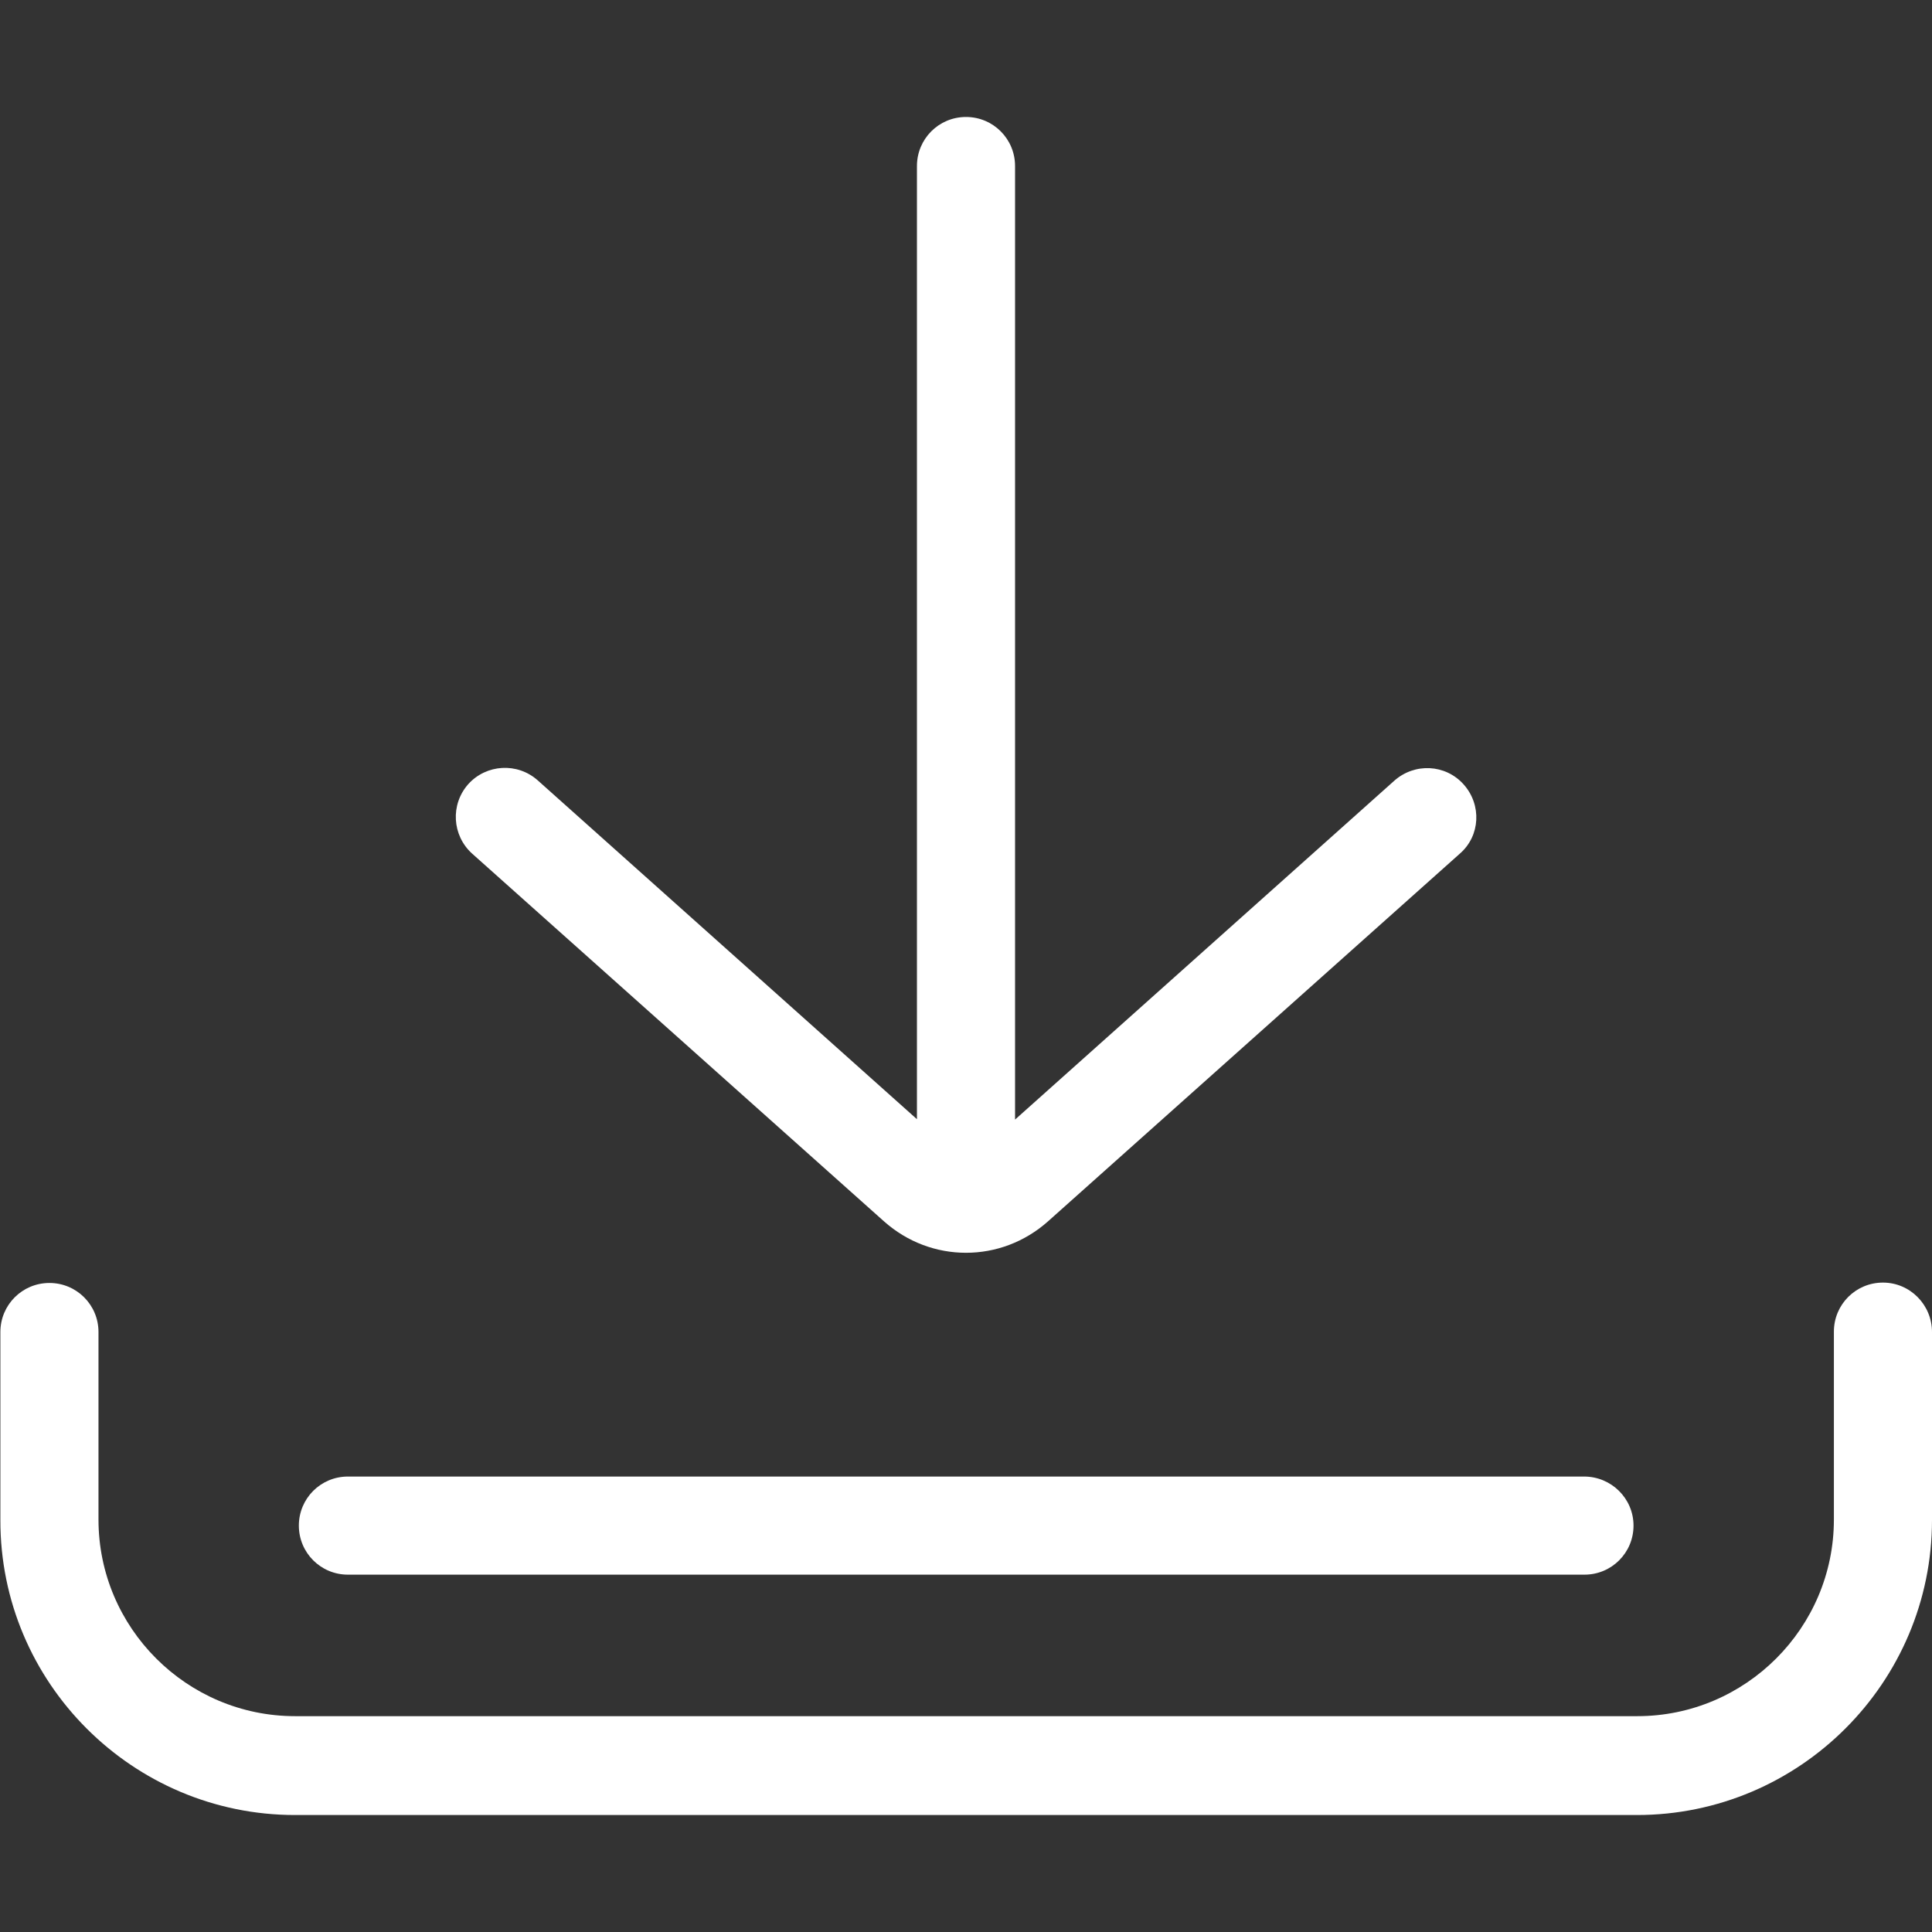 <?xml version="1.0" encoding="utf-8"?>
<!-- Generator: Adobe Illustrator 23.0.5, SVG Export Plug-In . SVG Version: 6.00 Build 0)  -->
<svg version="1.1" id="Layer_1" xmlns="http://www.w3.org/2000/svg" xmlns:xlink="http://www.w3.org/1999/xlink" x="0px" y="0px"
	 viewBox="0 0 512 512" style="enable-background:new 0 0 512 512;" xml:space="preserve">
<rect x="0" y="0" width="512" height="512" fill="#333333" stroke="none"/>
<style type="text/css">
	.st0{fill:#FFFFFF;}
</style>
<g>
	<g>
		<path class="st0" d="M499,339.9c-7.2,0-13,5.8-13,13v49.8c0,28.7-23.4,52.1-52.1,52.1H78.2c-28.7,0-52.1-23.4-52.1-52.1V353
			c0-7.2-5.8-13-13-13s-13,5.8-13,13v49.8C0,445.9,35.1,481,78.2,481h355.6c43.1,0,78.2-35.1,78.2-78.2V353
			C512,345.8,506.2,339.9,499,339.9z"/>
	</g>
</g>
<g>
	<g>
		<path class="st0" d="M419.8,391.3H92.2c-7.2,0-13,5.8-13,13s5.8,13,13,13h327.7c7.2,0,13-5.8,13-13
			C432.9,397.1,427,391.3,419.8,391.3z"/>
	</g>
</g>
<g>
	<g>
		<path class="st0" d="M387.9,207.9c-4.8-5.4-13-5.8-18.4-1L269,296.7V44c0-7.2-5.8-13-13-13c-7.2,0-13,5.8-13,13v252.6l-100.5-89.8
			c-5.4-4.8-13.6-4.3-18.4,1c-4.8,5.4-4.3,13.6,1,18.4l109.2,97.5c6.2,5.5,13.9,8.3,21.7,8.3c7.8,0,15.5-2.8,21.7-8.3l109.2-97.5
			C392.3,221.5,392.7,213.3,387.9,207.9z"/>
	</g>
</g>
</svg>
